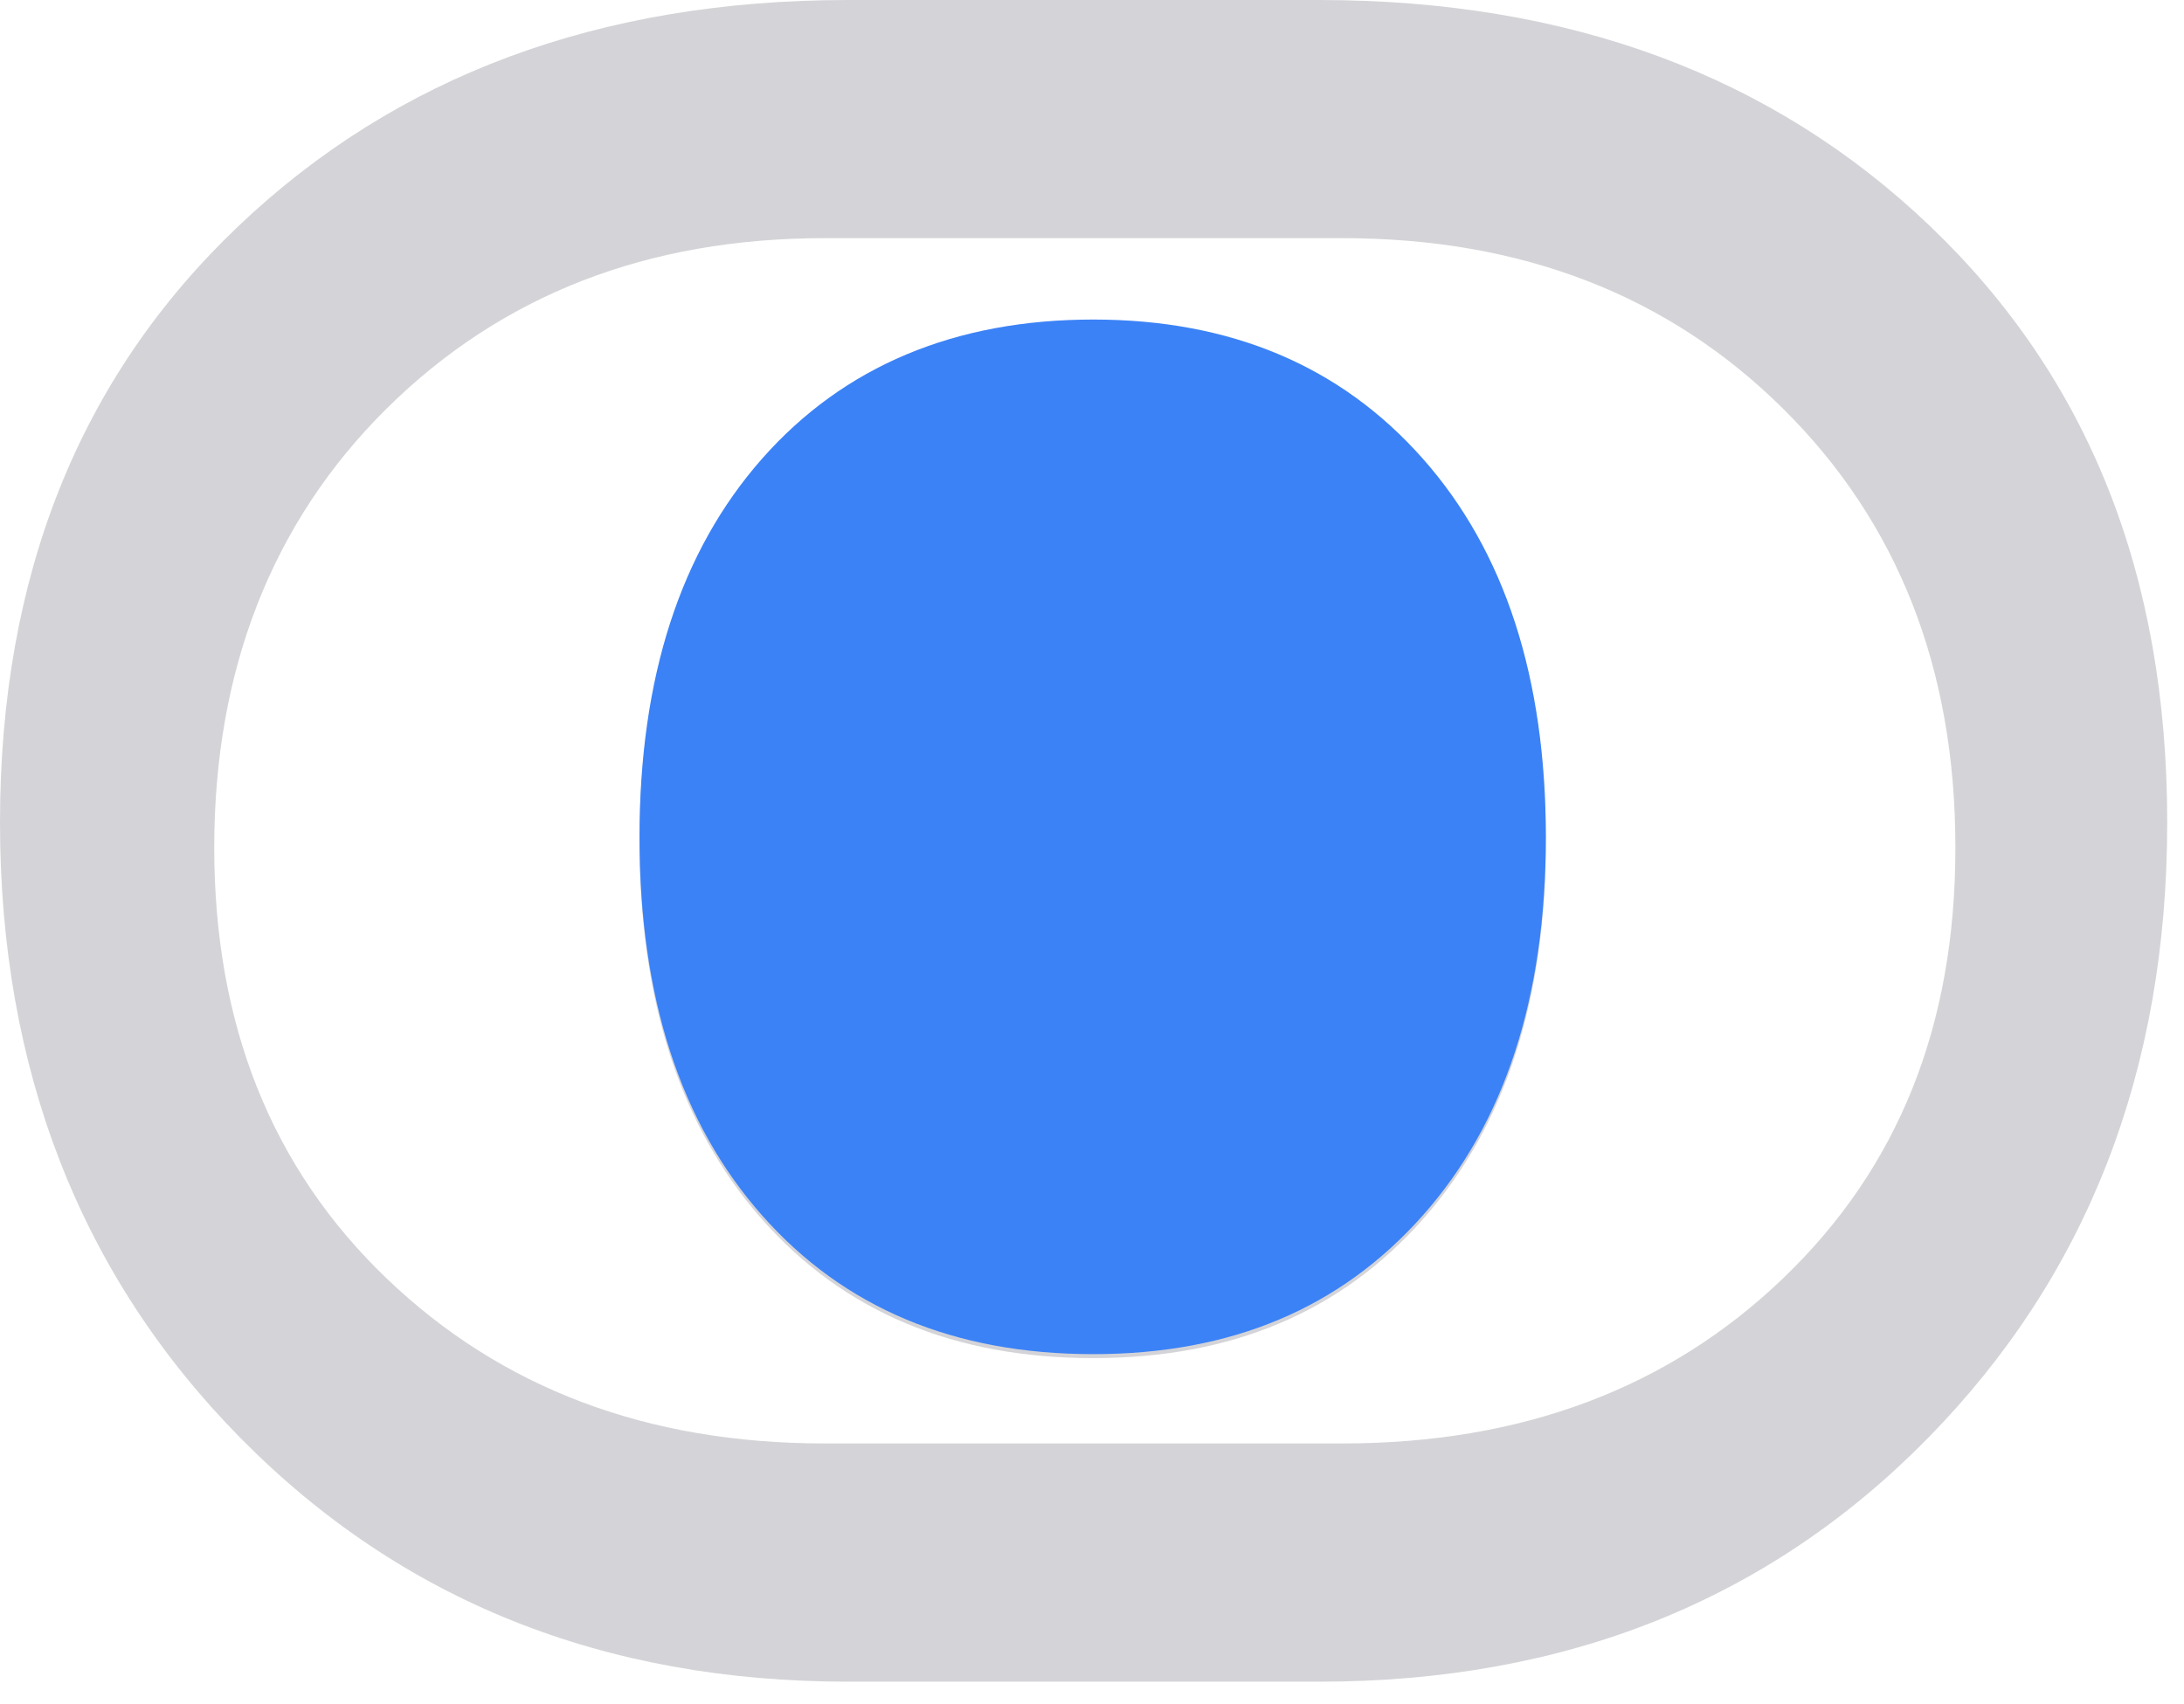 <svg width="82" height="64" viewBox="0 0 82 64" fill="none" xmlns="http://www.w3.org/2000/svg">
<path fill-rule="evenodd" clip-rule="evenodd" d="M66.95 48.004C62.639 52.142 57.124 54.208 50.404 54.208H30.955C24.302 54.208 18.821 52.139 14.51 48.004C10.199 43.869 8.044 38.476 8.044 31.83C8.044 25.185 10.199 19.623 14.51 15.351C18.821 11.08 24.302 8.944 30.955 8.944H50.404C57.124 8.944 62.642 11.08 66.95 15.351C71.261 19.623 73.417 25.115 73.417 31.83C73.417 38.546 71.261 43.866 66.95 48.004ZM72.483 8.508C66.558 2.836 58.907 -3.8147e-06 49.526 -3.8147e-06H31.845C22.524 -3.8147e-06 14.888 2.836 8.934 8.508C2.979 14.18 0 21.64 0 30.886C0 40.132 3.008 47.9 9.027 54.002C15.043 60.104 22.649 63.155 31.845 63.155H49.526C58.782 63.155 66.406 60.104 72.39 54.002C78.377 47.9 81.37 40.193 81.37 30.886C81.37 21.579 78.406 14.18 72.483 8.508ZM53.418 17.371C50.337 13.89 46.212 12.149 41.043 12.149C35.874 12.149 31.688 13.89 28.616 17.371C25.547 20.852 24.011 25.595 24.011 31.592C24.011 37.59 25.547 42.323 28.616 45.796C31.685 49.268 35.827 51.003 41.043 51.003C46.259 51.003 50.337 49.268 53.418 45.796C56.498 42.323 58.04 37.59 58.04 31.592C58.04 25.595 56.501 20.852 53.418 17.371Z" fill="#D4D4D8"/>
<path fill-rule="evenodd" clip-rule="evenodd" d="M53.418 17.222C50.337 13.741 46.212 12 41.043 12C35.874 12 31.688 13.741 28.616 17.222C25.547 20.703 24.011 25.445 24.011 31.443C24.011 37.441 25.547 42.174 28.616 45.647C31.685 49.119 35.827 50.854 41.043 50.854C46.259 50.854 50.337 49.119 53.418 45.647C56.498 42.174 58.04 37.441 58.04 31.443C58.04 25.445 56.501 20.703 53.418 17.222Z" fill="#3B82F6"/>
</svg>
